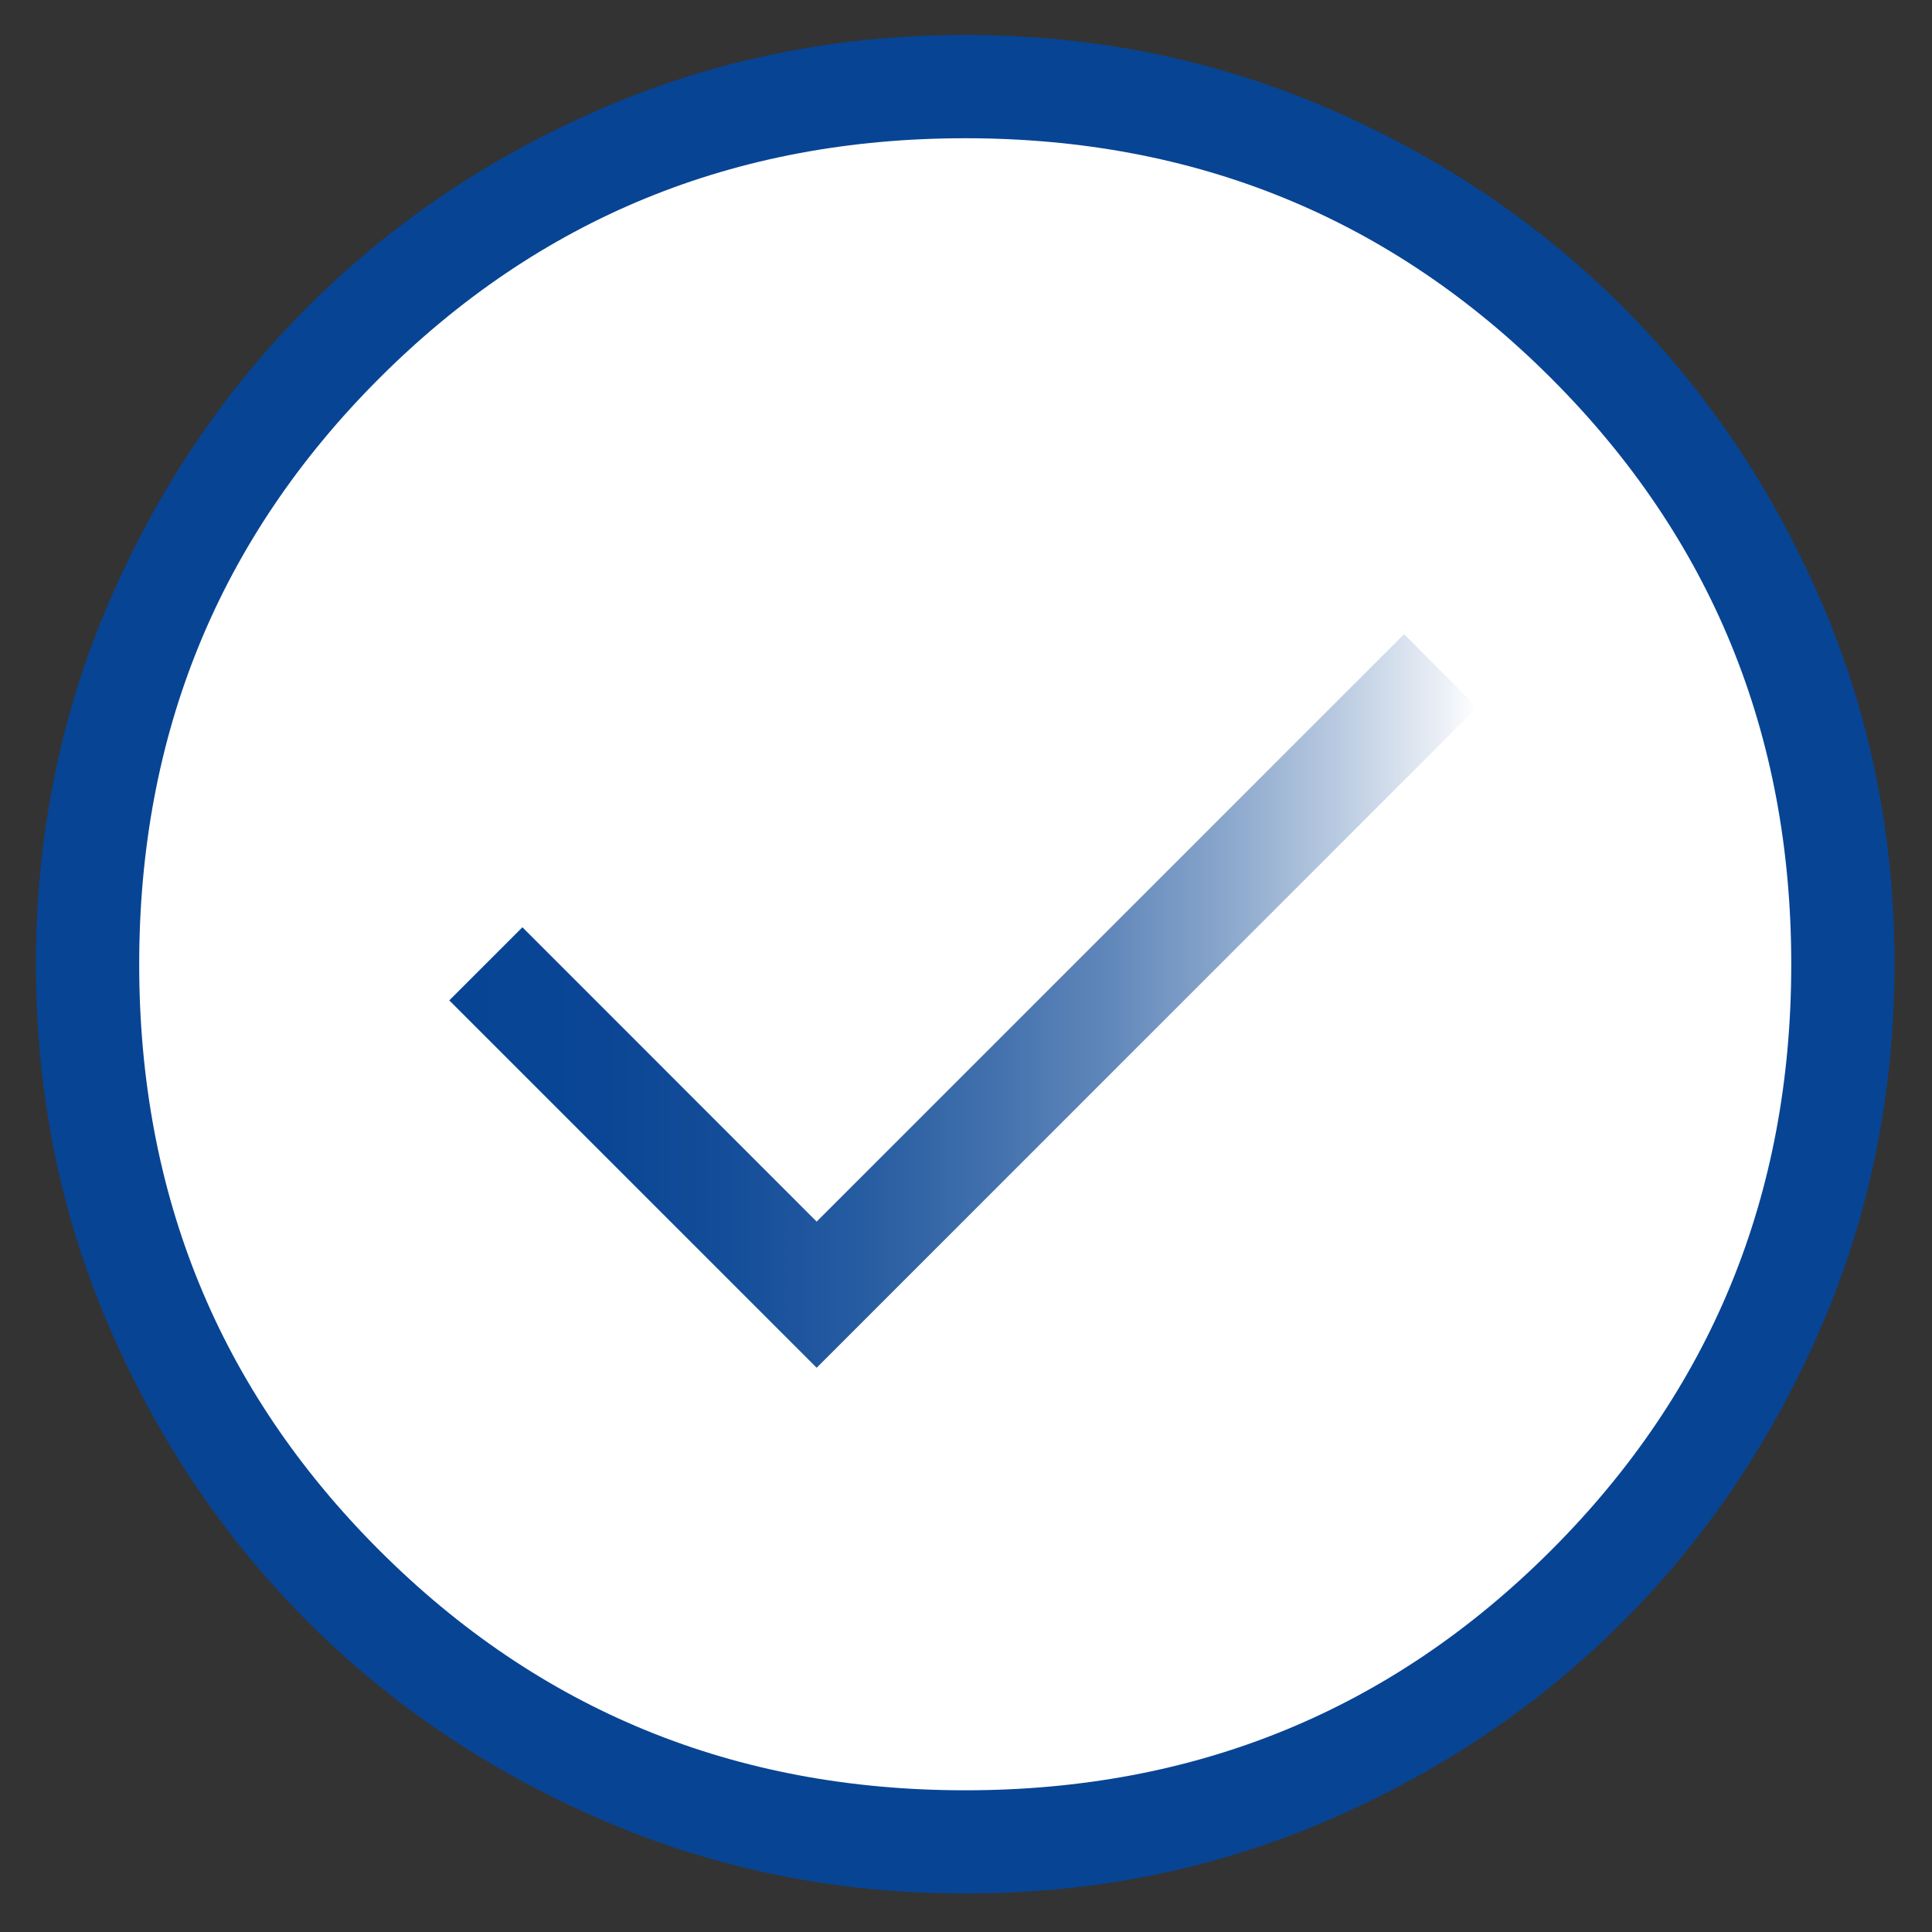 <?xml version="1.0" encoding="UTF-8"?>
<svg width="48" height="48" id="Layer_1" xmlns="http://www.w3.org/2000/svg" xmlns:xlink="http://www.w3.org/1999/xlink" viewBox="0 0 200 200">
  <rect x="0" y="0" width="200" height="200" fill="#333333" stroke="none"/>
  <defs>
    <style>
      .cls-1 {
        fill: #fff;
      }

      .cls-2 {
        fill: #074494;
      }

      .cls-3 {
        fill: url(#linear-gradient);
      }
    </style>
    <linearGradient id="linear-gradient" x1="46.51" y1="103.62" x2="152.91" y2="103.62" gradientUnits="userSpaceOnUse">
      <stop offset="0" stop-color="#074494"/>
      <stop offset=".15" stop-color="#0a4695"/>
      <stop offset=".28" stop-color="#154e9a"/>
      <stop offset=".4" stop-color="#265ca1"/>
      <stop offset=".52" stop-color="#406fac"/>
      <stop offset=".64" stop-color="#6087ba"/>
      <stop offset=".75" stop-color="#88a5cb"/>
      <stop offset=".86" stop-color="#b7c9e0"/>
      <stop offset=".97" stop-color="#edf1f7"/>
      <stop offset="1" stop-color="#fff"/>
    </linearGradient>
  </defs>
  <path class="cls-2" d="M99.95,196.02c-13.3,0-25.81-2.52-37.52-7.57-11.71-5.05-21.9-11.9-30.56-20.56-8.66-8.65-15.52-18.83-20.57-30.53-5.05-11.7-7.58-24.2-7.58-37.51s2.52-25.81,7.57-37.52c5.05-11.71,11.9-21.9,20.56-30.56,8.65-8.66,18.83-15.52,30.53-20.57,11.7-5.05,24.2-7.58,37.51-7.58s25.81,2.52,37.52,7.57c11.71,5.05,21.9,11.9,30.56,20.56,8.66,8.65,15.52,18.83,20.57,30.53,5.05,11.7,7.58,24.2,7.58,37.51s-2.52,25.81-7.57,37.52c-5.05,11.71-11.9,21.9-20.56,30.56-8.65,8.66-18.83,15.52-30.53,20.57-11.7,5.05-24.2,7.58-37.51,7.58Z"/>
  <path class="cls-1" d="M99.92,185.33c23.87,0,44.09-8.28,60.66-24.85,16.57-16.57,24.85-36.79,24.85-60.66s-8.28-44.09-24.85-60.66c-16.57-16.57-36.79-24.85-60.66-24.85s-44.09,8.28-60.66,24.85c-16.57,16.57-24.85,36.79-24.85,60.66s8.28,44.09,24.85,60.66c16.57,16.57,36.79,24.85,60.66,24.85Z"/>
  <polygon class="cls-3" points="84.54 141.59 152.91 73.22 145.35 65.65 84.54 126.46 54.08 95.99 46.51 103.56 84.54 141.59"/>
</svg>